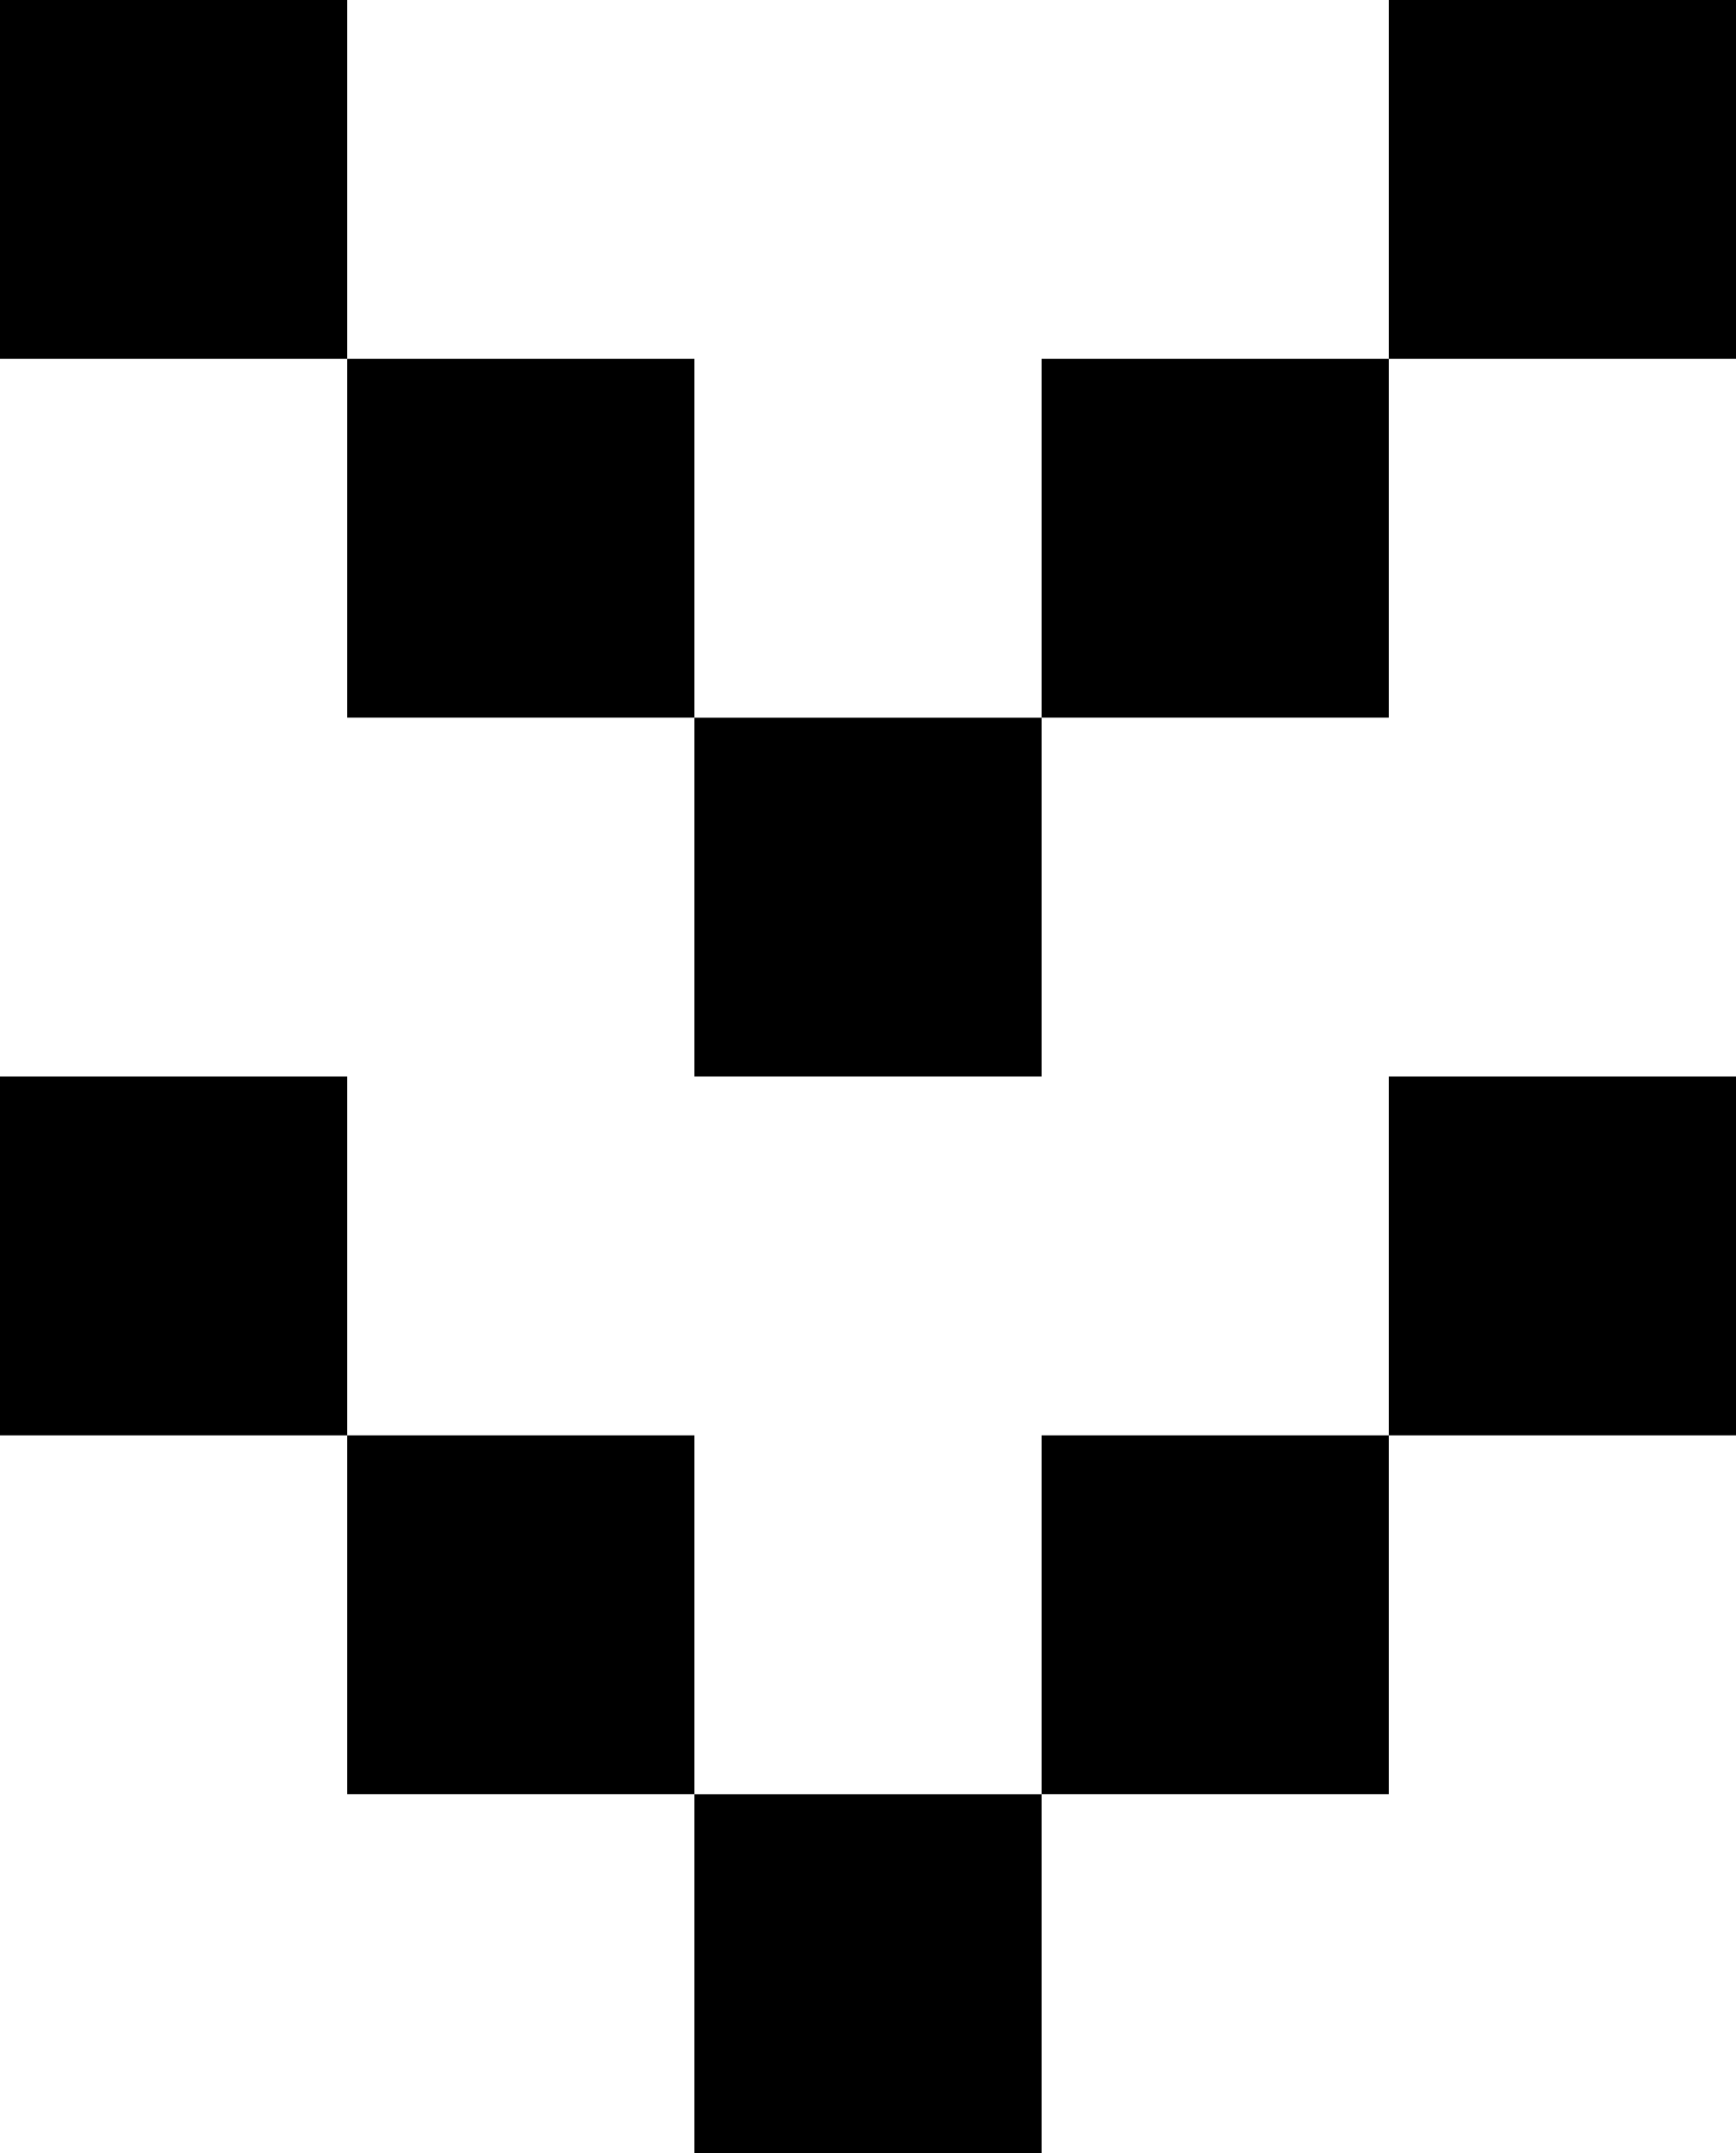 <svg xmlns="http://www.w3.org/2000/svg" xmlns:xlink="http://www.w3.org/1999/xlink" fill="none" version="1.1" width="25" height="31" viewBox="0 0 25 31"><g transform="matrix(0,1,-1,0,25,-25)"><g transform="matrix(0,-1,1,0,-0,50)"><path d="M25,25L30,25L30,30.167L25,30.167L25,25ZM30,30.167L35,30.167L35,35.333L30,35.333L30,30.167ZM35,35.334L40,35.334L40,40.5L35,40.5L35,35.334ZM40,30.167L45,30.167L45,35.333L40,35.333L40,30.167ZM45,25L50,25L50,30.167L45,30.167L45,25Z" fill="#000000" fill-opacity="1"/></g><g transform="matrix(0,-1,1,0,15.5,65.5)"><path d="M40.5,25L45.5,25L45.5,30.167L40.5,30.167L40.5,25ZM45.5,30.167L50.5,30.167L50.5,35.333L45.5,35.333L45.5,30.167ZM50.5,35.334L55.5,35.334L55.5,40.5L50.5,40.5L50.5,35.334ZM55.5,30.167L60.5,30.167L60.5,35.333L55.5,35.333L55.5,30.167ZM60.5,25L65.5,25L65.5,30.167L60.5,30.167L60.5,25Z" fill="#000000" fill-opacity="1"/></g></g></svg>